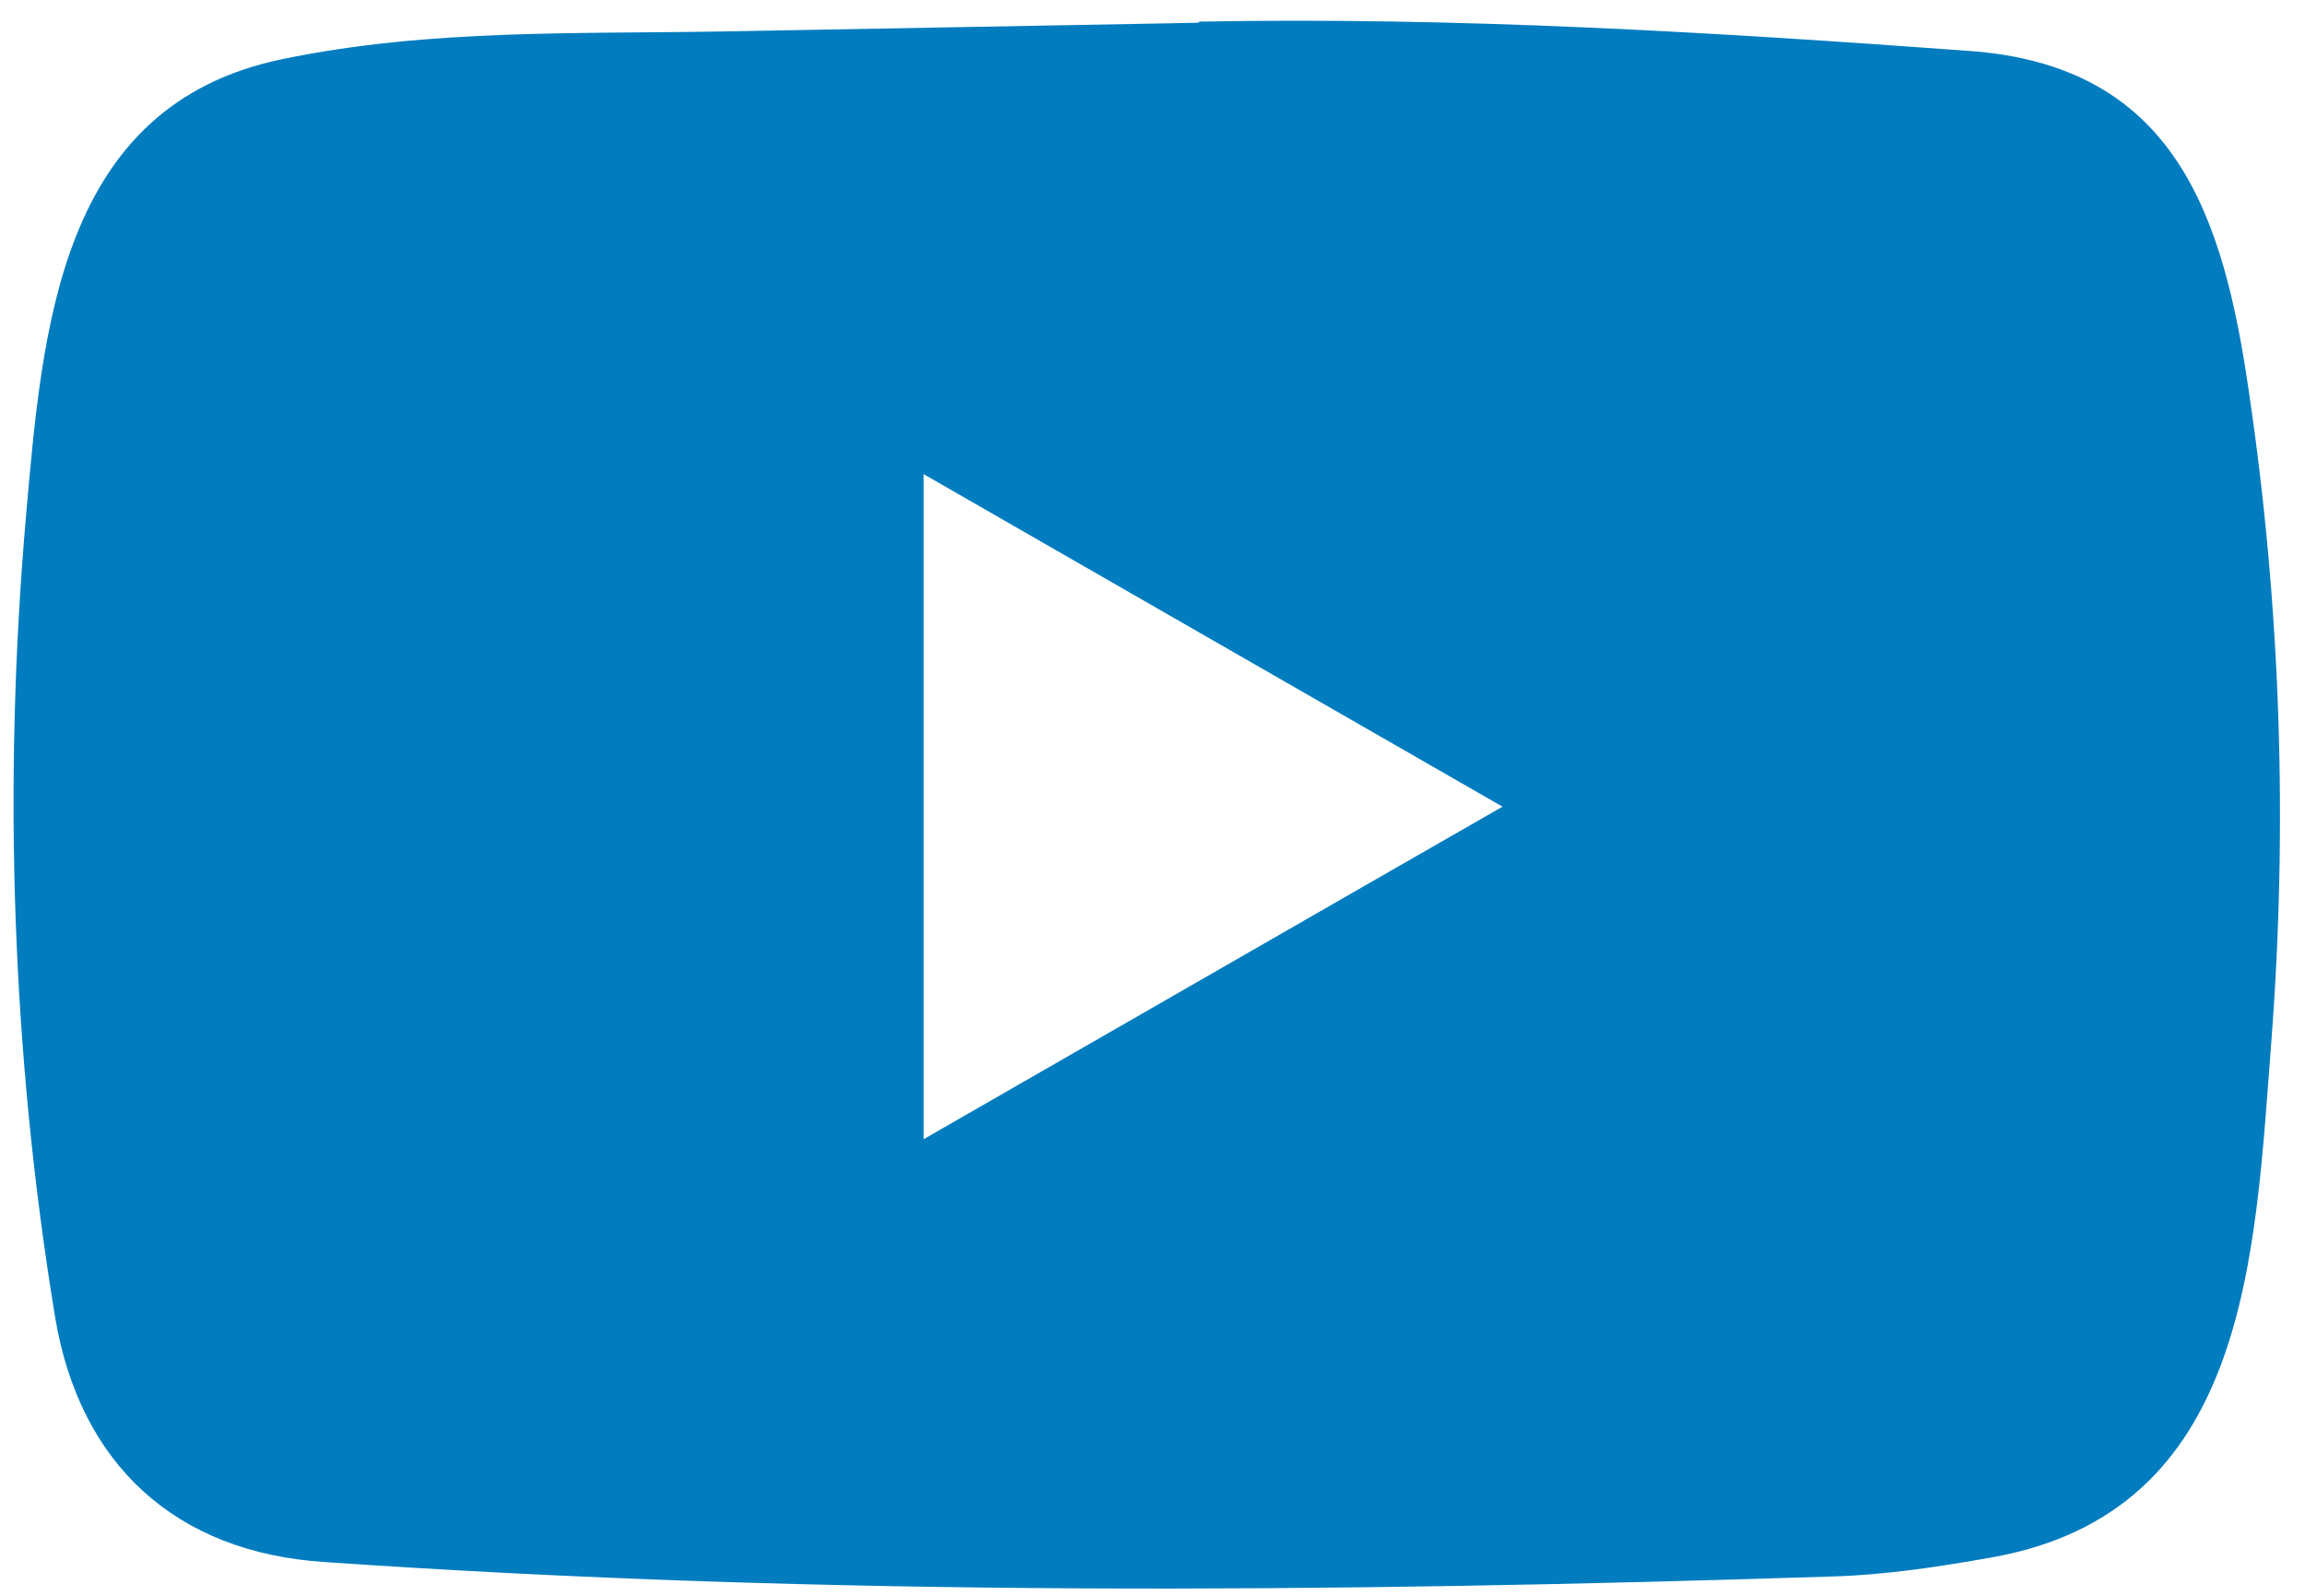 <svg width="26" height="18" viewBox="0 0 26 18" fill="none" xmlns="http://www.w3.org/2000/svg">
<path d="M13.502 0.257L8.257 0.353C6.559 0.386 4.856 0.32 3.191 0.666C0.659 1.183 0.479 3.72 0.291 5.848C0.033 8.84 0.133 11.886 0.621 14.853C0.897 16.517 1.981 17.511 3.659 17.619C9.321 18.011 15.021 17.965 20.67 17.782C21.267 17.765 21.868 17.673 22.456 17.569C25.36 17.06 25.431 14.185 25.619 11.765C25.807 9.319 25.728 6.862 25.369 4.433C25.081 2.423 24.53 0.737 22.206 0.574C19.293 0.361 16.447 0.19 13.527 0.244C13.527 0.257 13.51 0.257 13.502 0.257ZM10.418 5.348C12.613 6.608 14.766 7.847 16.948 9.099C14.749 10.359 12.601 11.598 10.418 12.85V5.348Z" fill="#007CBF"/>
</svg>
